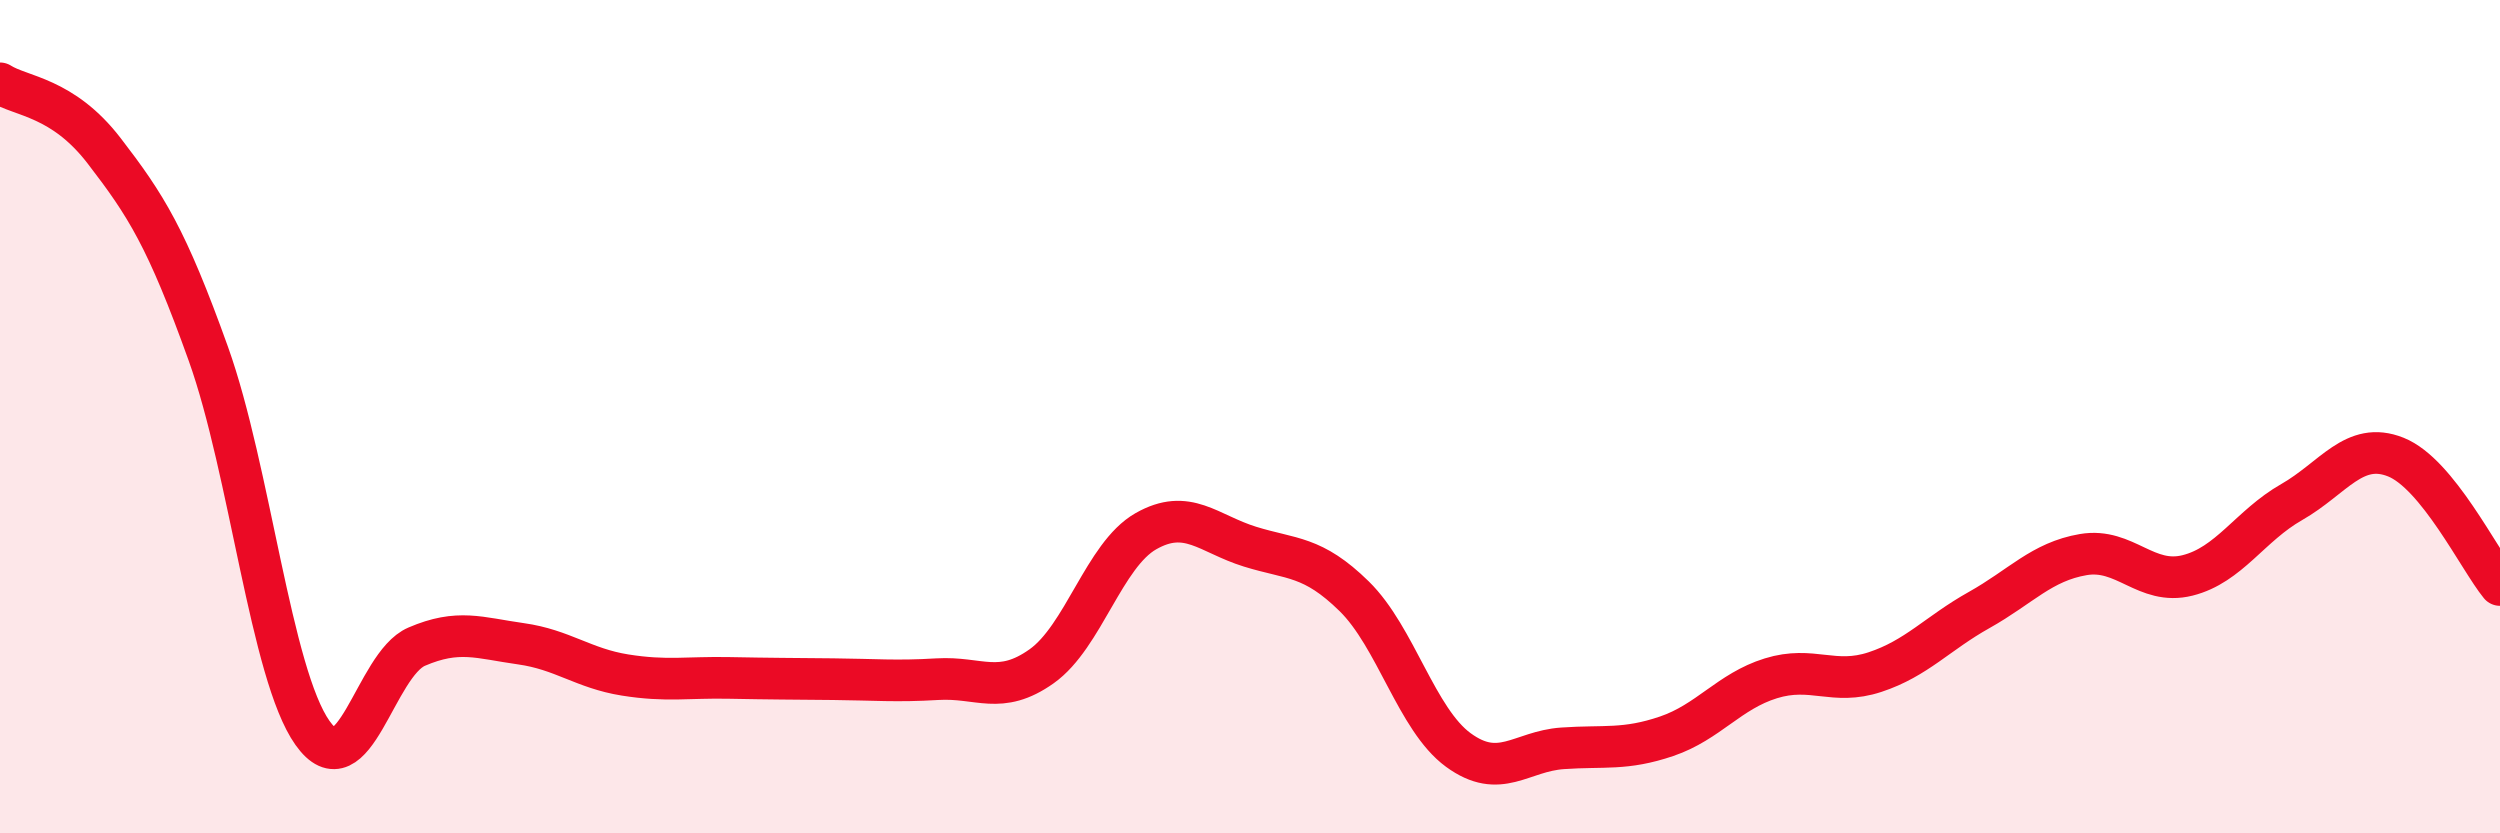 
    <svg width="60" height="20" viewBox="0 0 60 20" xmlns="http://www.w3.org/2000/svg">
      <path
        d="M 0,2 C 0.5,2.32 1.5,2.32 2.5,3.62 C 3.5,4.92 4,5.7 5,8.49 C 6,11.28 6.5,16.18 7.5,17.59 C 8.5,19 9,15.95 10,15.52 C 11,15.09 11.5,15.31 12.5,15.45 C 13.5,15.59 14,16.04 15,16.2 C 16,16.36 16.5,16.25 17.5,16.27 C 18.5,16.29 19,16.29 20,16.3 C 21,16.31 21.5,16.36 22.5,16.3 C 23.5,16.24 24,16.7 25,15.99 C 26,15.28 26.5,13.32 27.5,12.75 C 28.5,12.18 29,12.81 30,13.12 C 31,13.43 31.5,13.33 32.5,14.31 C 33.5,15.29 34,17.27 35,18 C 36,18.73 36.5,18.03 37.5,17.96 C 38.5,17.89 39,18.01 40,17.67 C 41,17.33 41.5,16.59 42.5,16.28 C 43.5,15.97 44,16.46 45,16.13 C 46,15.8 46.5,15.2 47.5,14.64 C 48.5,14.08 49,13.48 50,13.31 C 51,13.14 51.5,14.06 52.5,13.81 C 53.5,13.56 54,12.62 55,12.05 C 56,11.48 56.5,10.57 57.5,10.97 C 58.5,11.37 59.5,13.43 60,14.04L60 20L0 20Z"
        fill="#EB0A25"
        opacity="0.1"
        stroke-linecap="round"
        stroke-linejoin="round"
      />
      <path
        d="M 0,2 C 0.5,2.32 1.5,2.32 2.5,3.62 C 3.5,4.92 4,5.7 5,8.49 C 6,11.28 6.5,16.18 7.5,17.59 C 8.5,19 9,15.95 10,15.52 C 11,15.09 11.5,15.31 12.5,15.45 C 13.5,15.59 14,16.04 15,16.2 C 16,16.36 16.5,16.25 17.5,16.27 C 18.5,16.29 19,16.29 20,16.3 C 21,16.31 21.5,16.36 22.5,16.3 C 23.5,16.24 24,16.7 25,15.99 C 26,15.28 26.5,13.32 27.5,12.75 C 28.5,12.18 29,12.81 30,13.12 C 31,13.43 31.5,13.33 32.5,14.31 C 33.5,15.29 34,17.27 35,18 C 36,18.73 36.5,18.03 37.5,17.96 C 38.5,17.89 39,18.01 40,17.67 C 41,17.33 41.5,16.59 42.5,16.28 C 43.5,15.97 44,16.46 45,16.13 C 46,15.8 46.5,15.2 47.5,14.64 C 48.5,14.08 49,13.48 50,13.31 C 51,13.14 51.5,14.06 52.5,13.81 C 53.5,13.56 54,12.62 55,12.05 C 56,11.48 56.5,10.57 57.5,10.97 C 58.5,11.37 59.5,13.43 60,14.04"
        stroke="#EB0A25"
        stroke-width="1"
        fill="none"
        stroke-linecap="round"
        stroke-linejoin="round"
      />
    </svg>
  